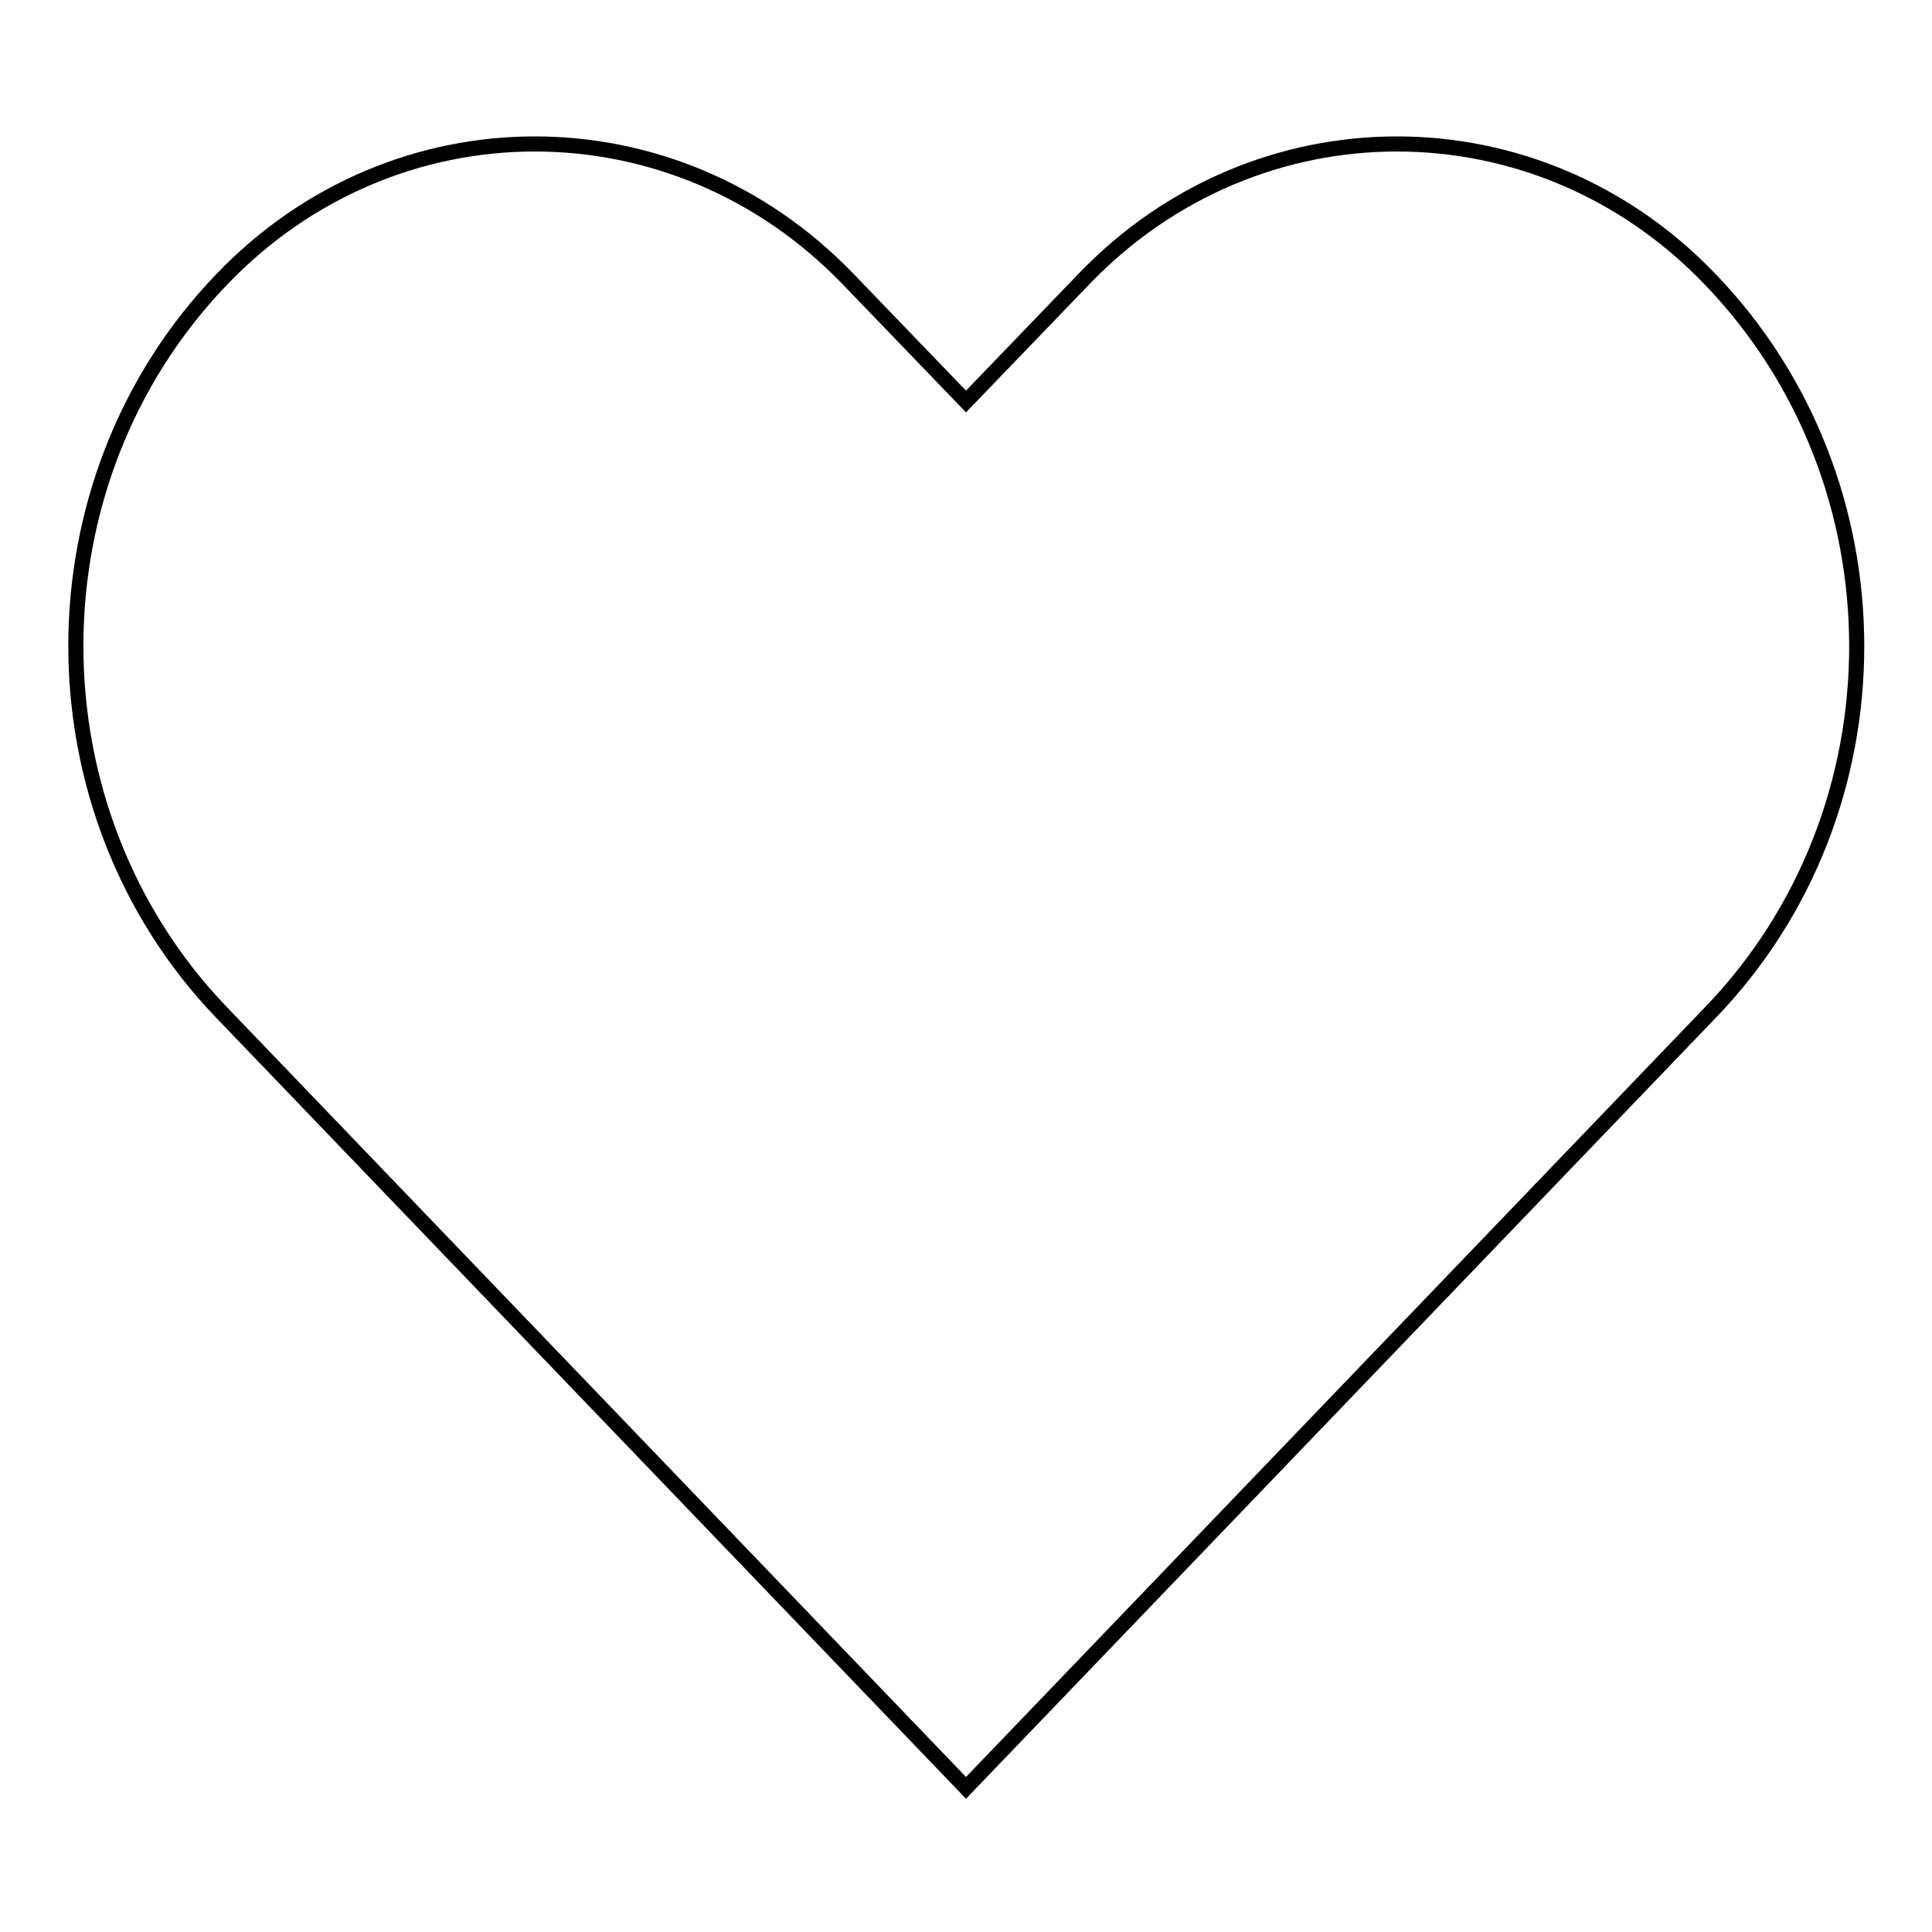<?xml version="1.0" encoding="utf-8"?>
<!-- Svg Vector Icons : http://www.onlinewebfonts.com/icon -->
<!DOCTYPE svg PUBLIC "-//W3C//DTD SVG 1.1//EN" "http://www.w3.org/Graphics/SVG/1.1/DTD/svg11.dtd">
<svg version="1.1" xmlns="http://www.w3.org/2000/svg" xmlns:xlink="http://www.w3.org/1999/xlink" x="0px" y="0px" viewBox="0 0 256 256" enable-background="new 0 0 256 256" xml:space="preserve">
<g> <path stroke-width="2" fill-opacity="0" stroke="#000000"  d="M226.6,37c-22.9-23.9-60.1-23.9-83,0L128,53.2L112.4,37c-23-23.9-60.1-23.9-83,0 c-25.8,26.8-25.8,70.4,0,97.2L128,236.9l98.6-102.7C252.5,107.4,252.5,63.9,226.6,37z"/></g>
</svg>